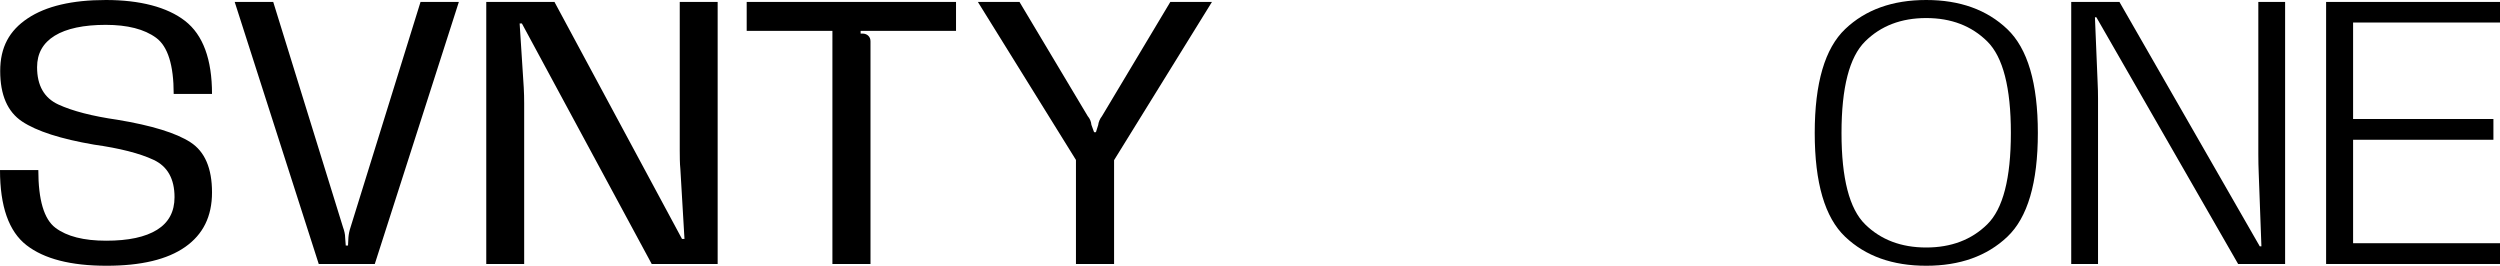 <svg xmlns="http://www.w3.org/2000/svg" id="Layer_2" data-name="Layer 2" viewBox="0 0 1511 160.62"><defs><style>      .cls-1 {        fill: #000;        stroke-width: 0px;      }    </style></defs><g id="Layer_1-2" data-name="Layer 1"><g><path class="cls-1" d="M64.38,160.62c-21.59,0-37.71-4.14-48.38-12.44C5.33,139.89,0,124.76,0,102.78h23.16c0,18.07,3.44,29.7,10.34,34.9,6.89,5.2,17.1,7.8,30.63,7.8s23.7-2.19,30.76-6.57c7.06-4.38,10.59-10.95,10.59-19.71,0-11.1-4.21-18.63-12.64-22.58-8.43-3.95-20.44-7.02-36.05-9.21-20.09-3.44-34.56-8.1-43.4-13.96C4.55,67.58.12,57.41.12,42.94S5.67,18.48,16.75,11.09C27.83,3.7,43.59,0,64.01,0s37.05,4.23,47.88,12.67c10.83,8.45,16.25,23.15,16.25,44.11h-23.16c0-17.44-3.55-28.76-10.65-33.96-7.1-5.2-17.25-7.8-30.45-7.8s-23.72,2.19-30.82,6.57c-7.1,4.38-10.65,10.72-10.65,19.01,0,11.11,4.3,18.64,12.89,22.58,8.59,3.95,20.49,7.02,35.68,9.21,20.75,3.44,35.47,7.98,44.15,13.61s13.01,15.72,13.01,30.27-5.4,25.38-16.19,32.97c-10.79,7.59-26.65,11.38-47.57,11.38Z"></path><path class="cls-1" d="M254.17,1.17h23.16l-50.81,158.39h-33.87L141.85,1.17h23.29l42.22,136.33c.33.86.62,1.84.87,2.93s.37,2.11.37,3.05l.37,4.93h1.37l.25-4.93c.17-2.03.58-4.03,1.24-5.98L254.17,1.17Z"></path><path class="cls-1" d="M316.81,159.56h-22.91V1.17h41.22l77.09,143.25h1.49l-2.49-42.35c-.17-1.64-.27-3.46-.31-5.46-.04-1.99-.06-3.81-.06-5.46V1.17h22.91v158.39h-39.85L315.44,14.2h-1.37l2.49,38.83c.08,1.41.14,2.97.19,4.69.04,1.72.06,3.28.06,4.69v97.14Z"></path><path class="cls-1" d="M526.15,159.56h-23.04V18.66h-51.81V1.17h126.52v17.48h-57.66v1.64h1.37c1.41.08,2.53.55,3.36,1.41.83.86,1.24,1.96,1.24,3.28v134.57Z"></path><path class="cls-1" d="M707.34,1.17h25.16l-59.15,95.62v62.77h-23.04v-62.89L591.03,1.17h25.15l41.22,68.99c1.33,1.57,2.07,3.33,2.24,5.28l1.62,4.46h1.12l1.37-4.34c.08-.86.33-1.78.75-2.76.41-.98.91-1.82,1.49-2.52L707.34,1.17Z"></path><path class="cls-1" d="M1164.19,160.62c-20.34,0-36.65-5.83-48.94-17.48-12.29-11.65-18.43-32.57-18.43-62.77s6.14-51.13,18.43-62.83c12.29-11.69,28.6-17.54,48.94-17.54s36.68,5.87,49,17.6c12.33,11.73,18.49,32.66,18.49,62.77s-6.16,51.12-18.49,62.77c-12.33,11.66-28.66,17.48-49,17.48ZM1164.19,149.59c15.11,0,27.42-4.67,36.92-14.02,9.51-9.34,14.26-27.75,14.26-55.2s-4.75-45.89-14.26-55.32c-9.51-9.42-21.81-14.14-36.92-14.14s-27.42,4.71-36.92,14.14c-9.51,9.42-14.26,27.86-14.26,55.32s4.75,45.86,14.26,55.2c9.51,9.35,21.81,14.02,36.92,14.02Z"></path><path class="cls-1" d="M1268.04,159.56h-16.19V1.17h29.14l84.81,147.71h1l-1.62-43.88c-.08-1.8-.15-3.73-.19-5.81-.04-2.07-.06-4.01-.06-5.81V1.17h16.19v158.39h-28.39l-85.68-149.12h-.87l1.62,39.3c.08,1.57.14,3.23.19,4.99.04,1.76.06,3.38.06,4.87v99.96Z"></path><path class="cls-1" d="M1405.9,1.17h105.1v12.44h-88.79v58.31h84.81v12.55h-84.81v62.53h88.79v12.55h-105.1V1.17Z"></path></g></g></svg>